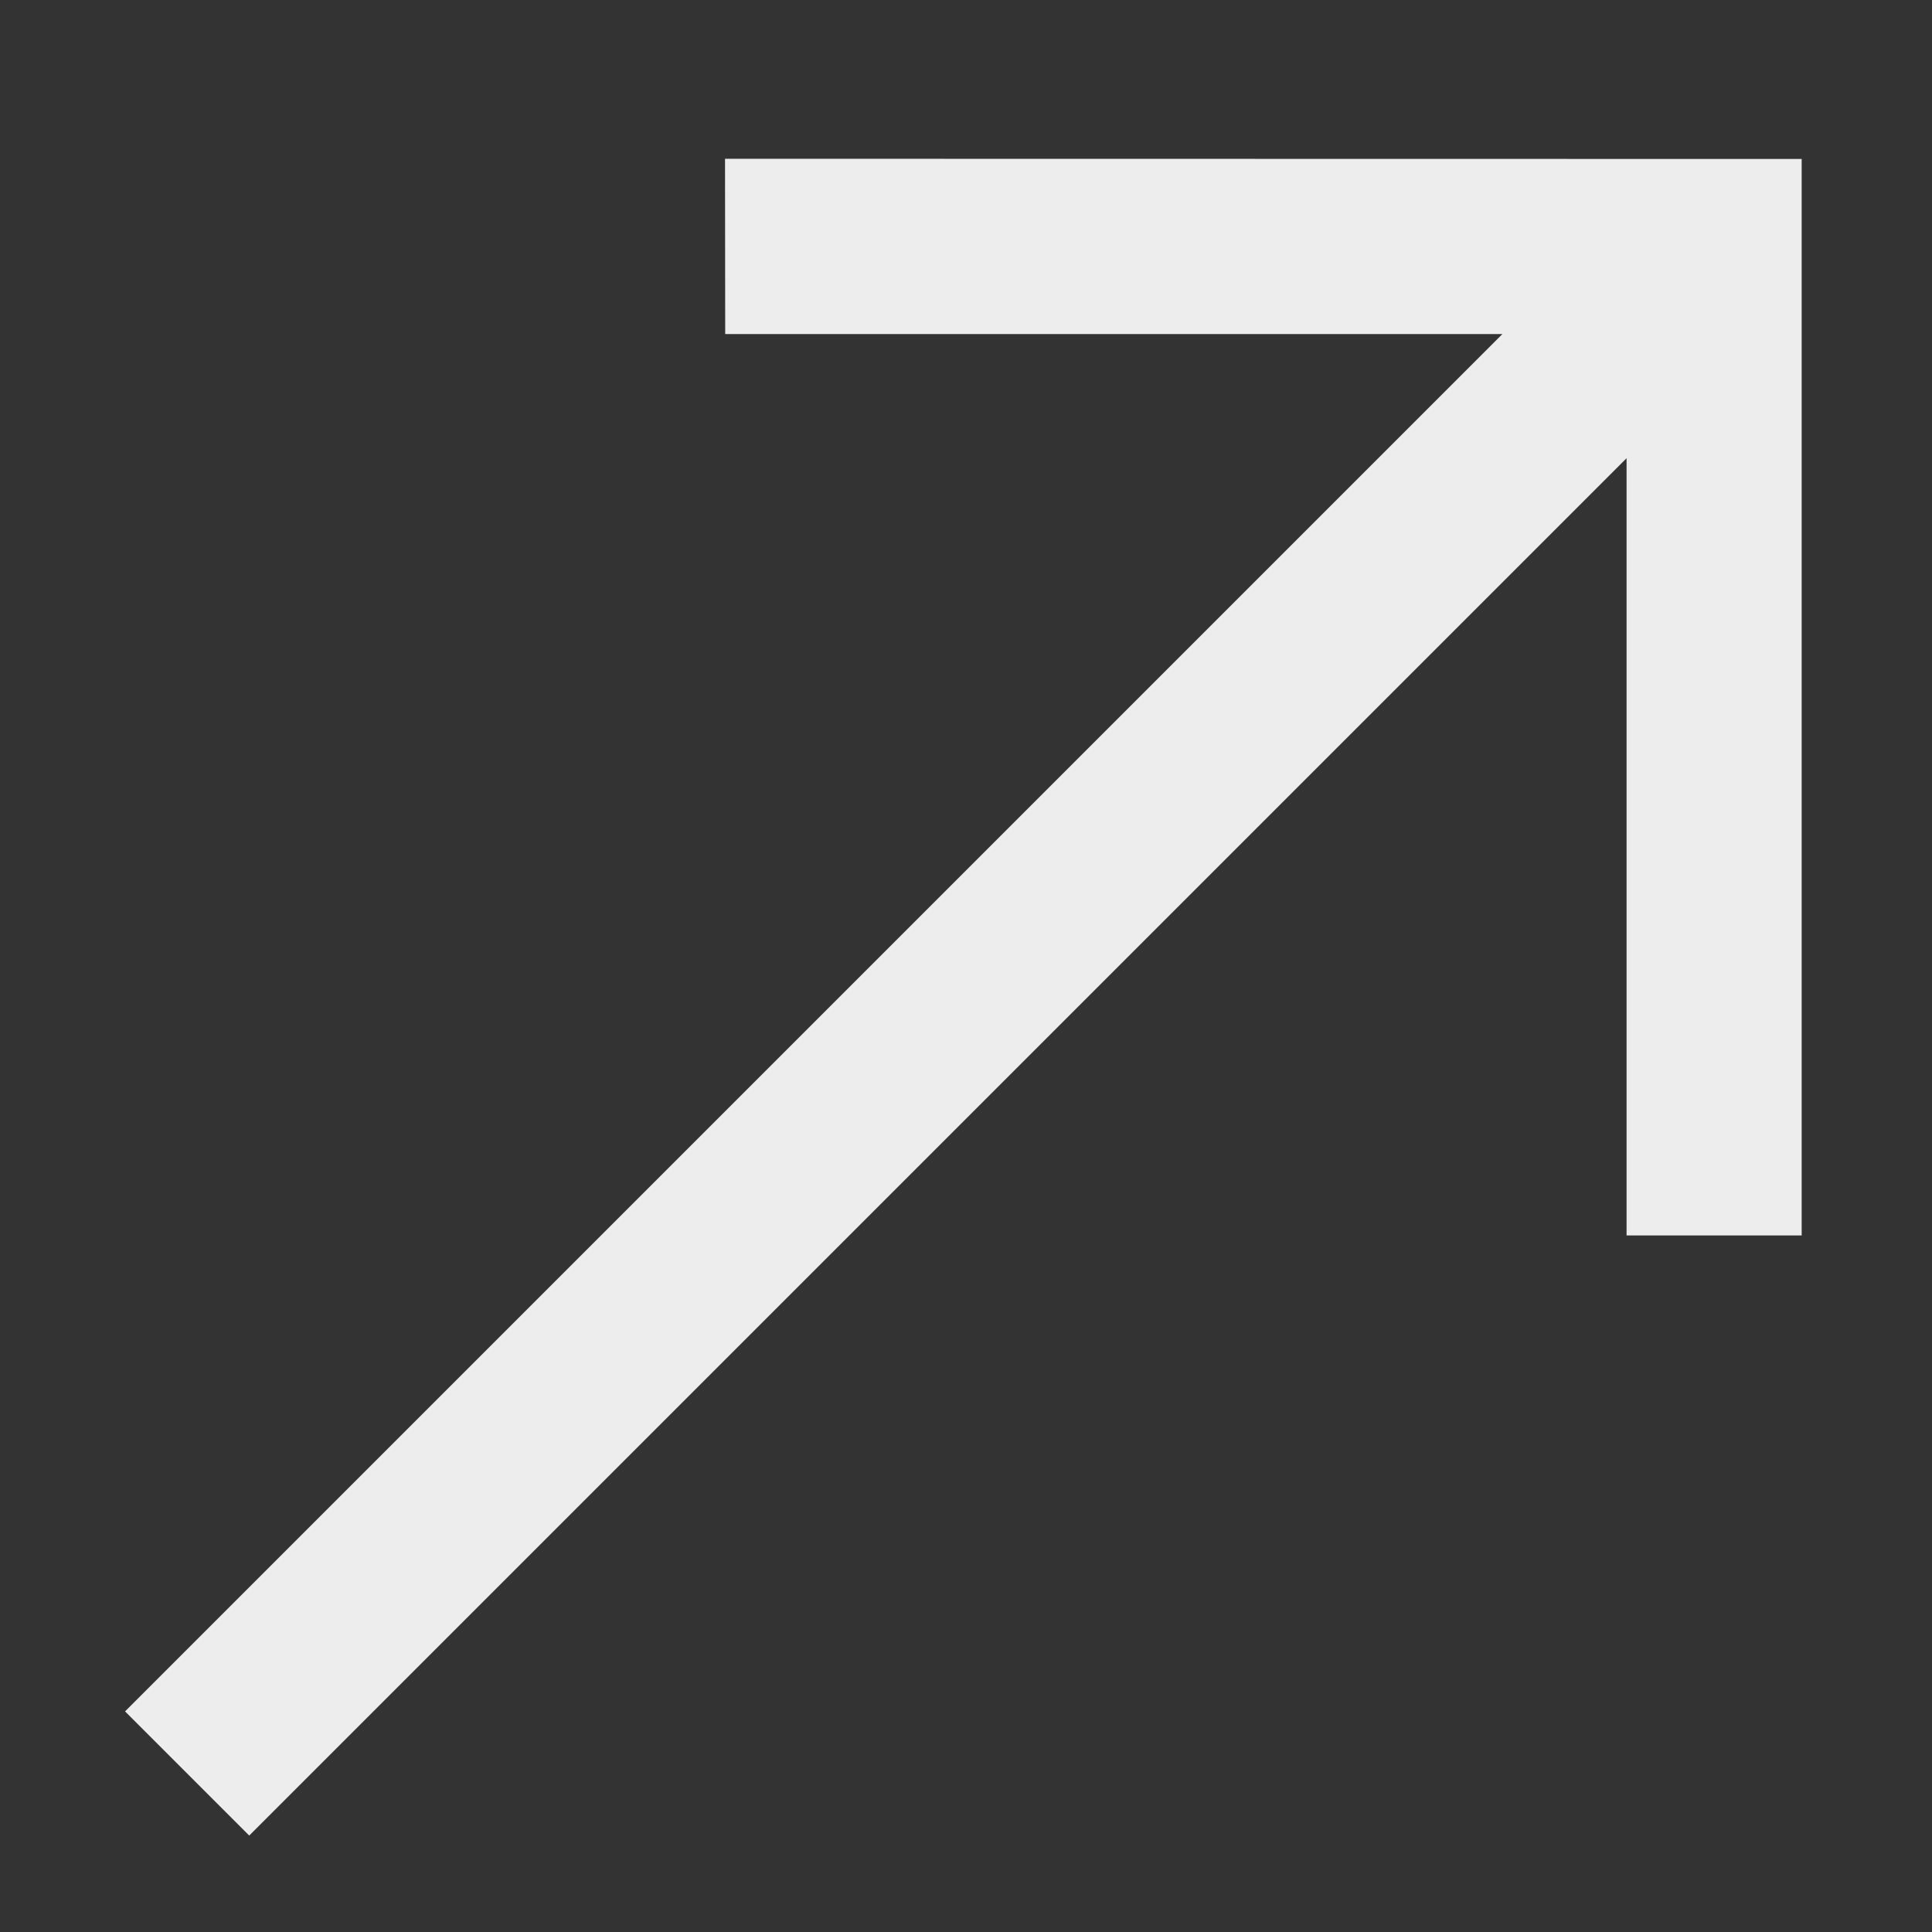 <?xml version="1.0" encoding="UTF-8"?> <svg xmlns="http://www.w3.org/2000/svg" width="11" height="11" viewBox="0 0 11 11" fill="none"><rect x="0" y="0" width="11" height="11" fill="#333333" stroke="none"/><path d="M0.712 9.744L8.554 1.902L4.129 1.902L4.128 0.904L10.258 0.905L10.258 7.034H9.261L9.261 2.609L1.419 10.451L0.712 9.744Z" fill="#EDEDED"></path></svg> 